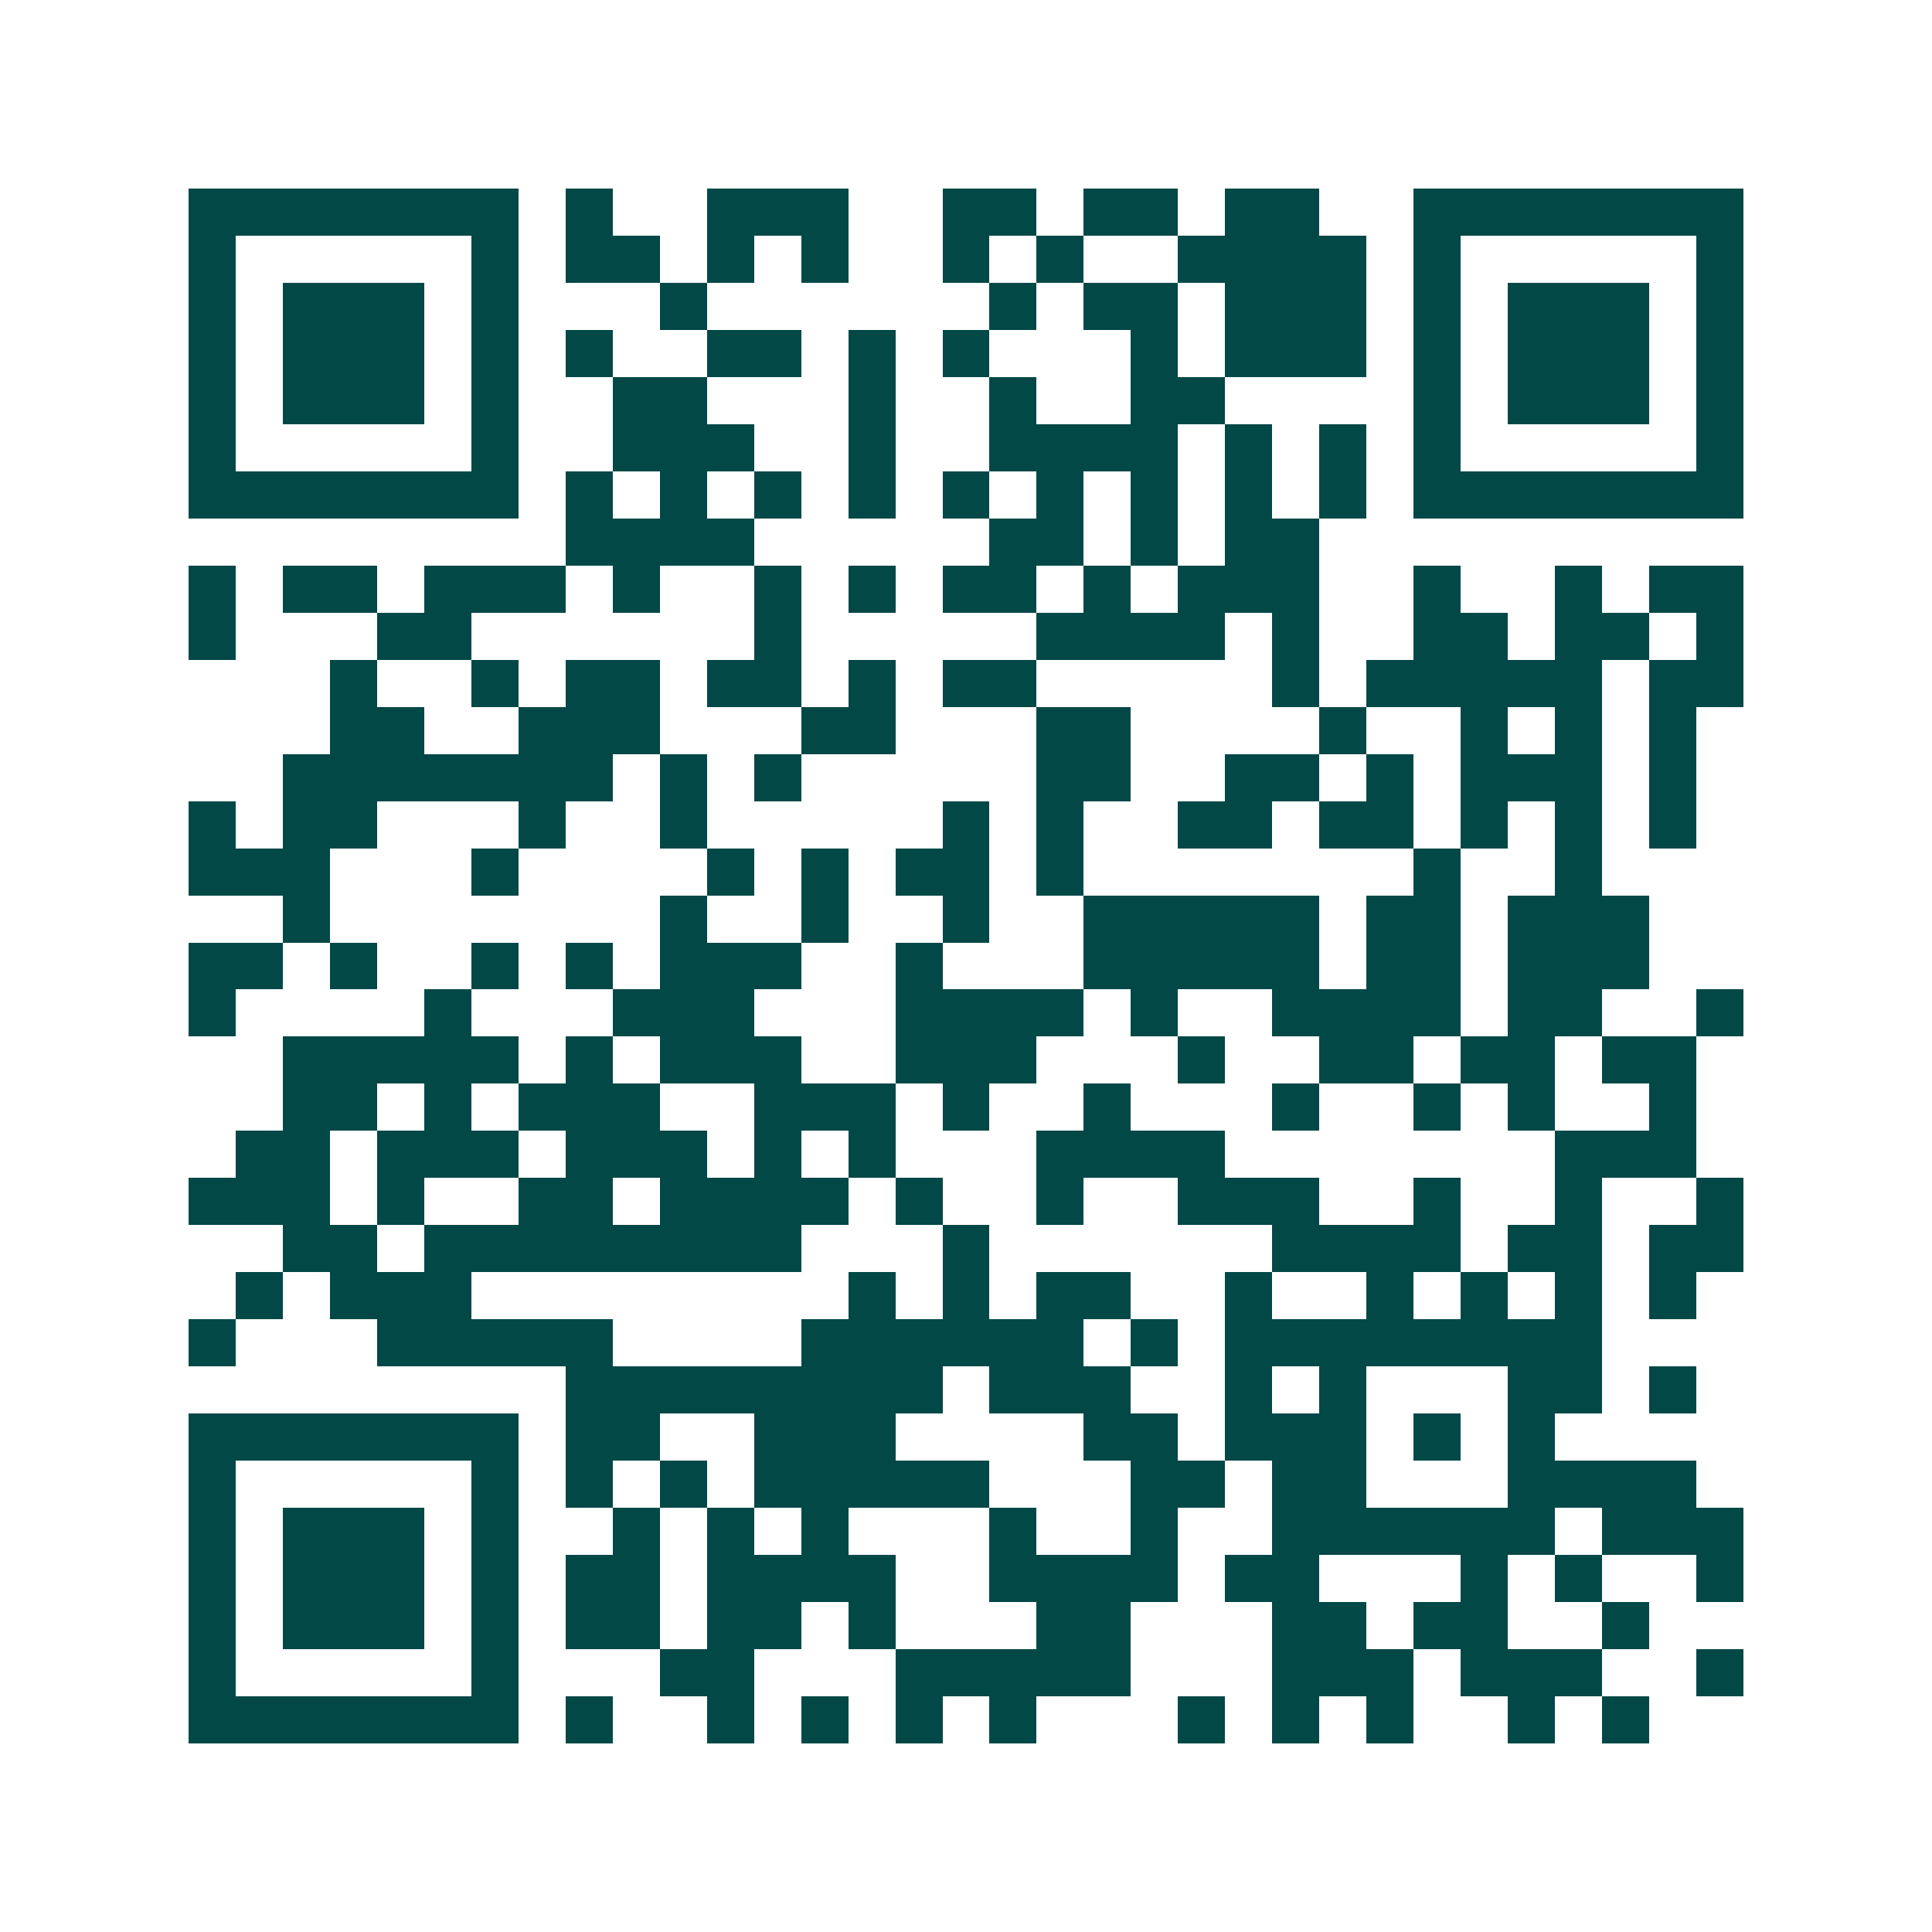 <svg xmlns="http://www.w3.org/2000/svg" width="200" height="200" viewBox="0 0 41 41" shape-rendering="crispEdges"><path fill="#ffffff" d="M0 0h41v41H0z"/><path stroke="#014847" d="M4 4.5h7m1 0h1m2 0h3m2 0h2m1 0h2m1 0h2m2 0h7M4 5.5h1m5 0h1m1 0h2m1 0h1m1 0h1m2 0h1m1 0h1m2 0h4m1 0h1m5 0h1M4 6.5h1m1 0h3m1 0h1m3 0h1m6 0h1m1 0h2m1 0h3m1 0h1m1 0h3m1 0h1M4 7.5h1m1 0h3m1 0h1m1 0h1m2 0h2m1 0h1m1 0h1m3 0h1m1 0h3m1 0h1m1 0h3m1 0h1M4 8.5h1m1 0h3m1 0h1m2 0h2m3 0h1m2 0h1m2 0h2m4 0h1m1 0h3m1 0h1M4 9.5h1m5 0h1m2 0h3m2 0h1m2 0h4m1 0h1m1 0h1m1 0h1m5 0h1M4 10.5h7m1 0h1m1 0h1m1 0h1m1 0h1m1 0h1m1 0h1m1 0h1m1 0h1m1 0h1m1 0h7M12 11.5h4m5 0h2m1 0h1m1 0h2M4 12.5h1m1 0h2m1 0h3m1 0h1m2 0h1m1 0h1m1 0h2m1 0h1m1 0h3m2 0h1m2 0h1m1 0h2M4 13.5h1m3 0h2m6 0h1m5 0h4m1 0h1m2 0h2m1 0h2m1 0h1M7 14.5h1m2 0h1m1 0h2m1 0h2m1 0h1m1 0h2m5 0h1m1 0h5m1 0h2M7 15.5h2m2 0h3m3 0h2m3 0h2m4 0h1m2 0h1m1 0h1m1 0h1M6 16.5h7m1 0h1m1 0h1m5 0h2m2 0h2m1 0h1m1 0h3m1 0h1M4 17.5h1m1 0h2m3 0h1m2 0h1m5 0h1m1 0h1m2 0h2m1 0h2m1 0h1m1 0h1m1 0h1M4 18.5h3m3 0h1m4 0h1m1 0h1m1 0h2m1 0h1m7 0h1m2 0h1M6 19.5h1m7 0h1m2 0h1m2 0h1m2 0h5m1 0h2m1 0h3M4 20.5h2m1 0h1m2 0h1m1 0h1m1 0h3m2 0h1m3 0h5m1 0h2m1 0h3M4 21.5h1m4 0h1m3 0h3m3 0h4m1 0h1m2 0h4m1 0h2m2 0h1M6 22.5h5m1 0h1m1 0h3m2 0h3m3 0h1m2 0h2m1 0h2m1 0h2M6 23.5h2m1 0h1m1 0h3m2 0h3m1 0h1m2 0h1m3 0h1m2 0h1m1 0h1m2 0h1M5 24.5h2m1 0h3m1 0h3m1 0h1m1 0h1m3 0h4m7 0h3M4 25.5h3m1 0h1m2 0h2m1 0h4m1 0h1m2 0h1m2 0h3m2 0h1m2 0h1m2 0h1M6 26.5h2m1 0h8m3 0h1m6 0h4m1 0h2m1 0h2M5 27.5h1m1 0h3m8 0h1m1 0h1m1 0h2m2 0h1m2 0h1m1 0h1m1 0h1m1 0h1M4 28.5h1m3 0h5m4 0h6m1 0h1m1 0h8M12 29.5h8m1 0h3m2 0h1m1 0h1m3 0h2m1 0h1M4 30.5h7m1 0h2m2 0h3m4 0h2m1 0h3m1 0h1m1 0h1M4 31.5h1m5 0h1m1 0h1m1 0h1m1 0h5m3 0h2m1 0h2m3 0h4M4 32.5h1m1 0h3m1 0h1m2 0h1m1 0h1m1 0h1m3 0h1m2 0h1m2 0h6m1 0h3M4 33.5h1m1 0h3m1 0h1m1 0h2m1 0h4m2 0h4m1 0h2m3 0h1m1 0h1m2 0h1M4 34.5h1m1 0h3m1 0h1m1 0h2m1 0h2m1 0h1m3 0h2m3 0h2m1 0h2m2 0h1M4 35.5h1m5 0h1m3 0h2m3 0h5m3 0h3m1 0h3m2 0h1M4 36.5h7m1 0h1m2 0h1m1 0h1m1 0h1m1 0h1m3 0h1m1 0h1m1 0h1m2 0h1m1 0h1"/></svg>
